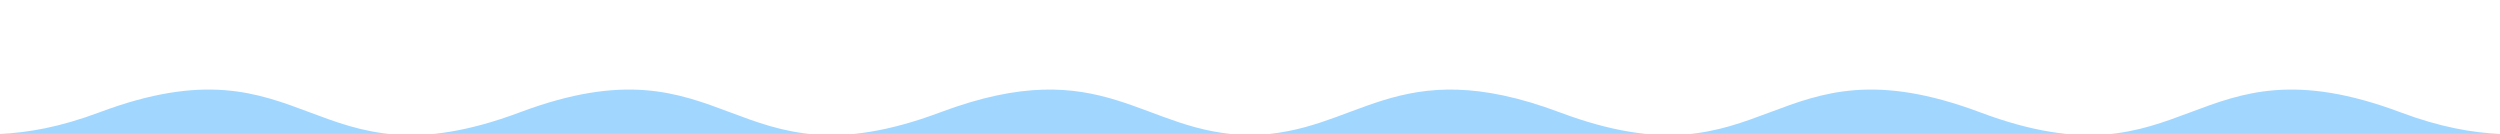 <?xml version="1.0" encoding="utf-8"?>
<!-- Generator: Adobe Illustrator 16.0.0, SVG Export Plug-In . SVG Version: 6.00 Build 0)  -->
<!DOCTYPE svg PUBLIC "-//W3C//DTD SVG 1.1//EN" "http://www.w3.org/Graphics/SVG/1.1/DTD/svg11.dtd">
<svg version="1.1" id="Layer_1" xmlns="http://www.w3.org/2000/svg" xmlns:xlink="http://www.w3.org/1999/xlink" x="0px" y="0px"
	 width="1008px" height="54px" viewBox="0 0 1008 54" enable-background="new 0 0 1008 54" xml:space="preserve">
<path fill="#A1D7FF" d="M967.892,45.287c-84.757-31.783-84.757,31.783-169.513,0c-84.757-31.783-84.757,31.783-169.514,0
	C562.475,20.391,547.723,53.993,504,54.453c-43.724-0.46-58.476-34.062-124.865-9.166c-84.757,31.783-84.757-31.783-169.514,0
	c-84.757,31.783-84.756-31.783-169.513,0C24.093,51.293,11.107,53.51,0,54v15h504h504V54
	C996.894,53.51,983.907,51.293,967.892,45.287z"/>
</svg>
